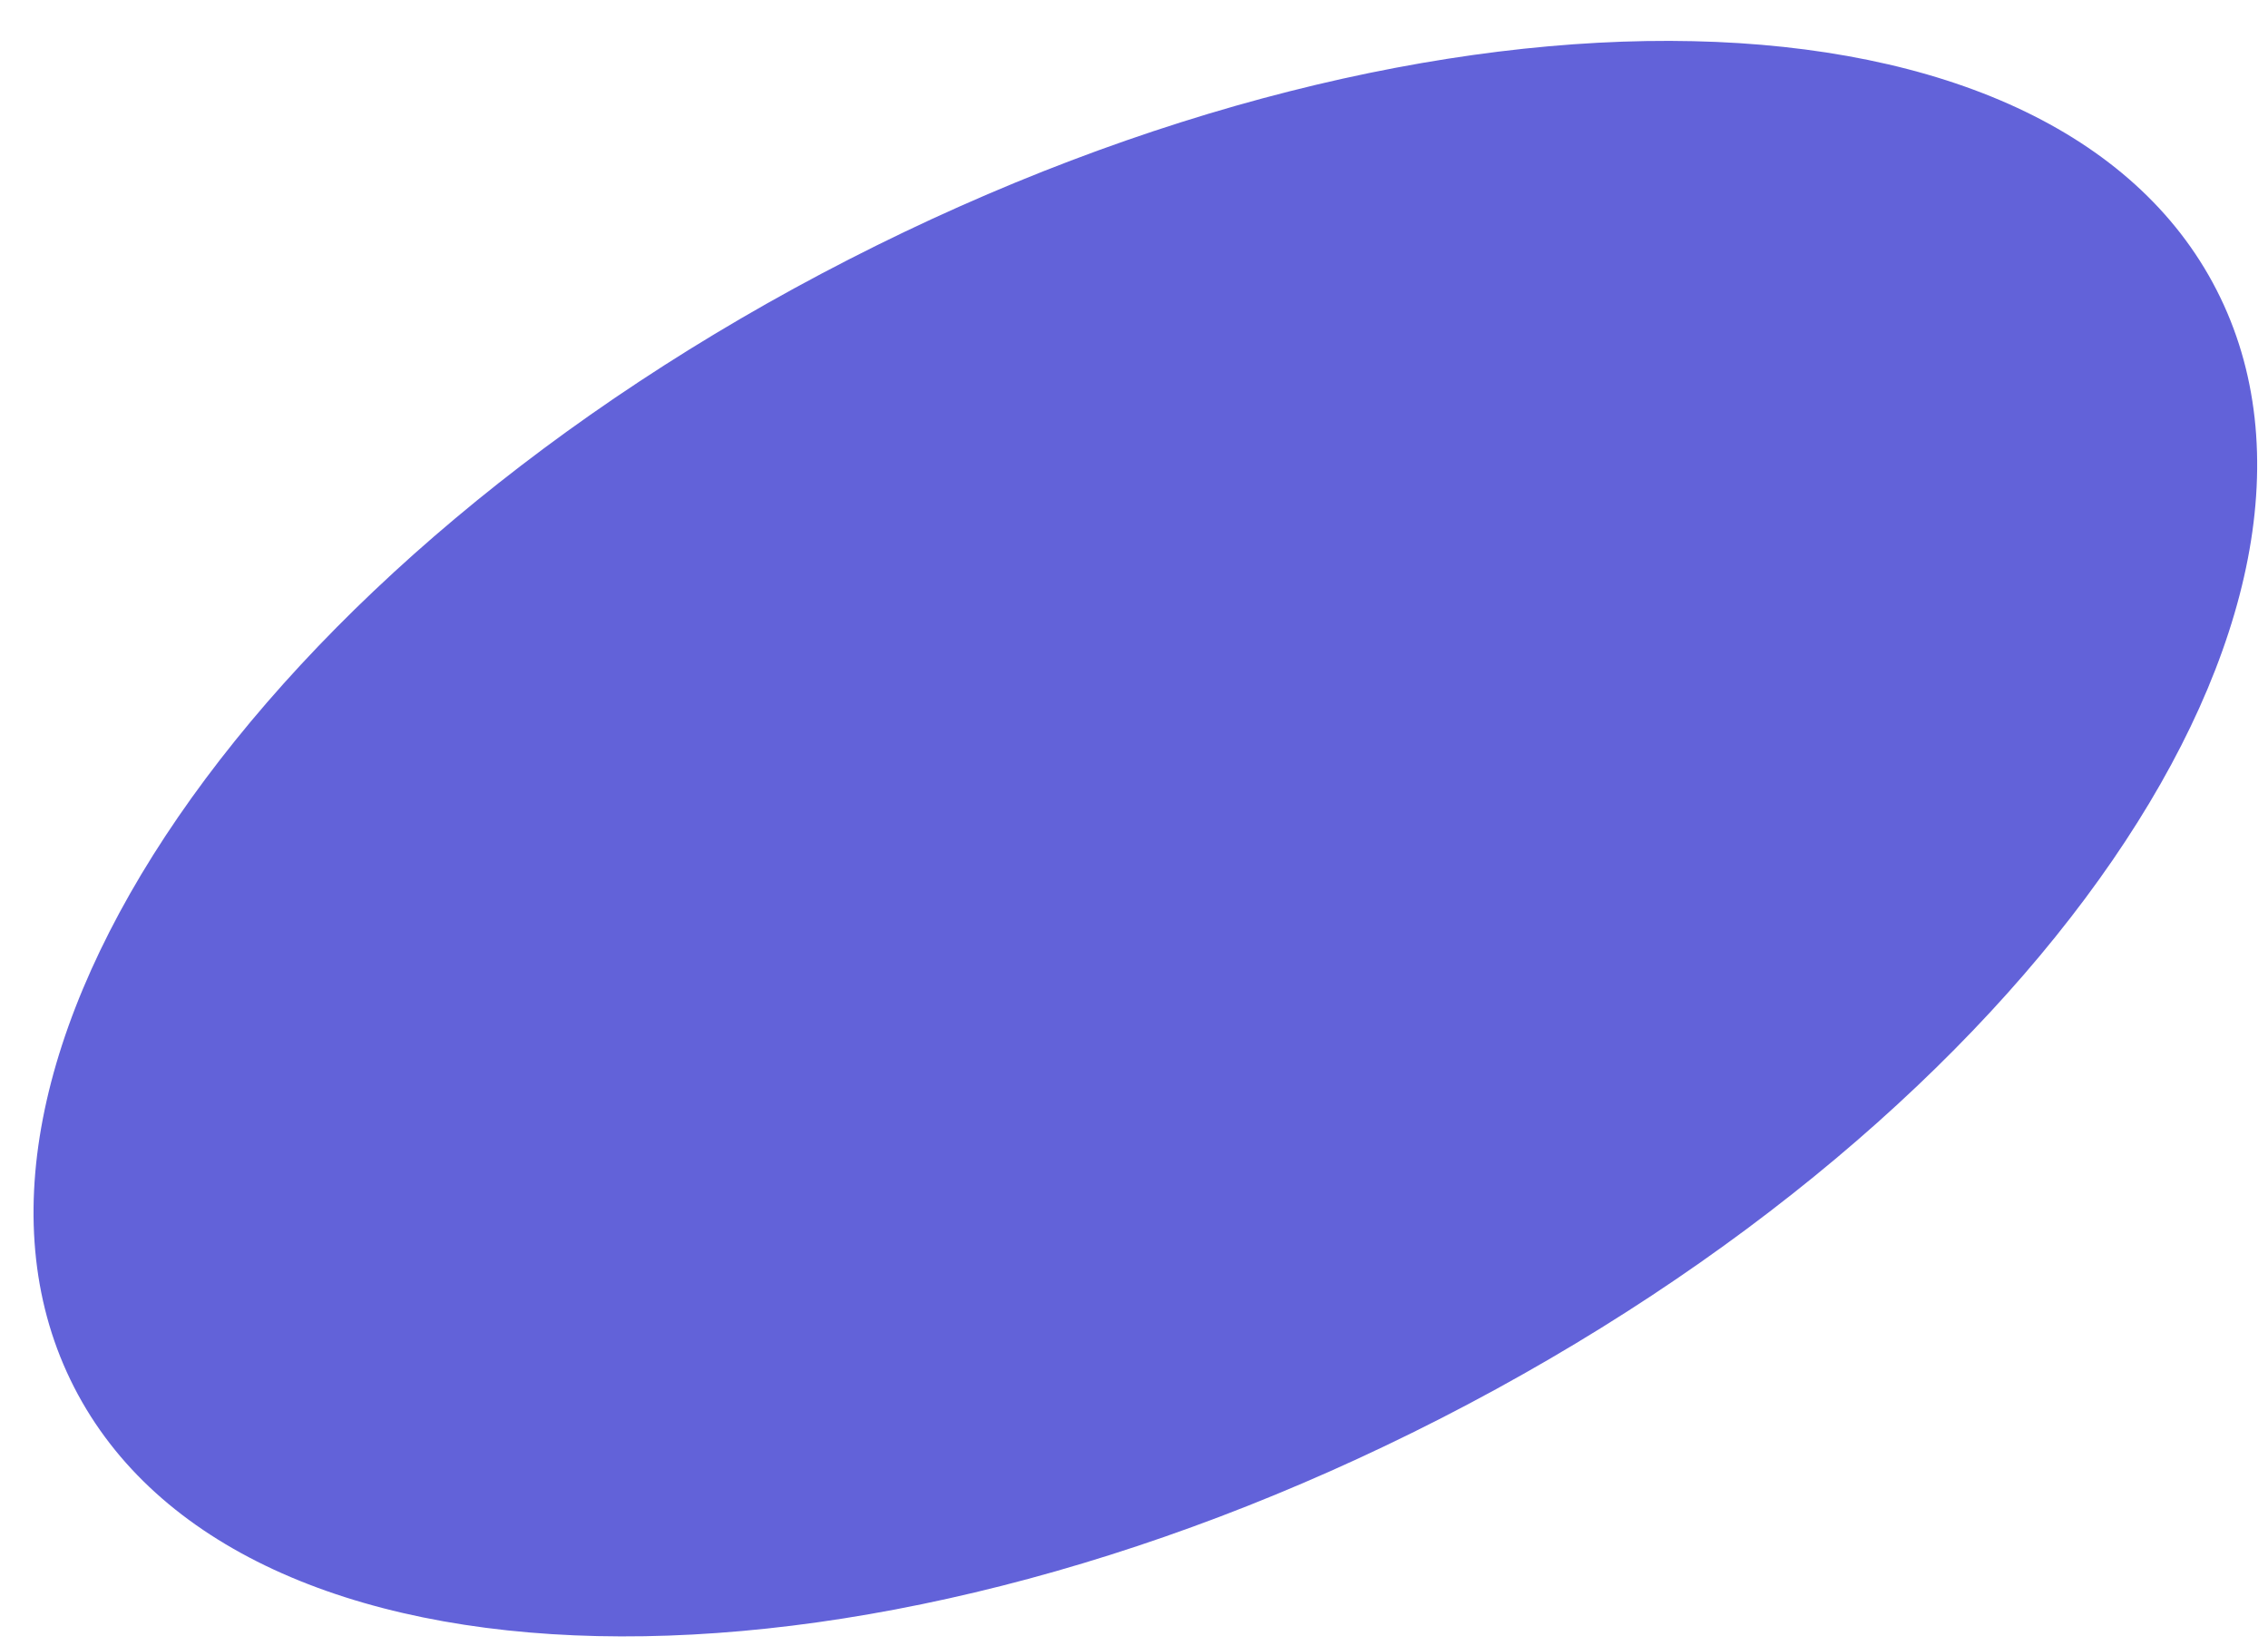 <?xml version="1.0" encoding="UTF-8"?> <svg xmlns="http://www.w3.org/2000/svg" width="51" height="37" viewBox="0 0 51 37" fill="none"> <path d="M32.422 31.877C45.726 25.066 53.527 13.714 49.845 6.522C46.163 -0.67 32.393 -0.979 19.089 5.832C5.784 12.643 -2.016 23.995 1.666 31.187C5.348 38.379 19.118 38.688 32.422 31.877Z" fill="#6262D9"></path> </svg> 